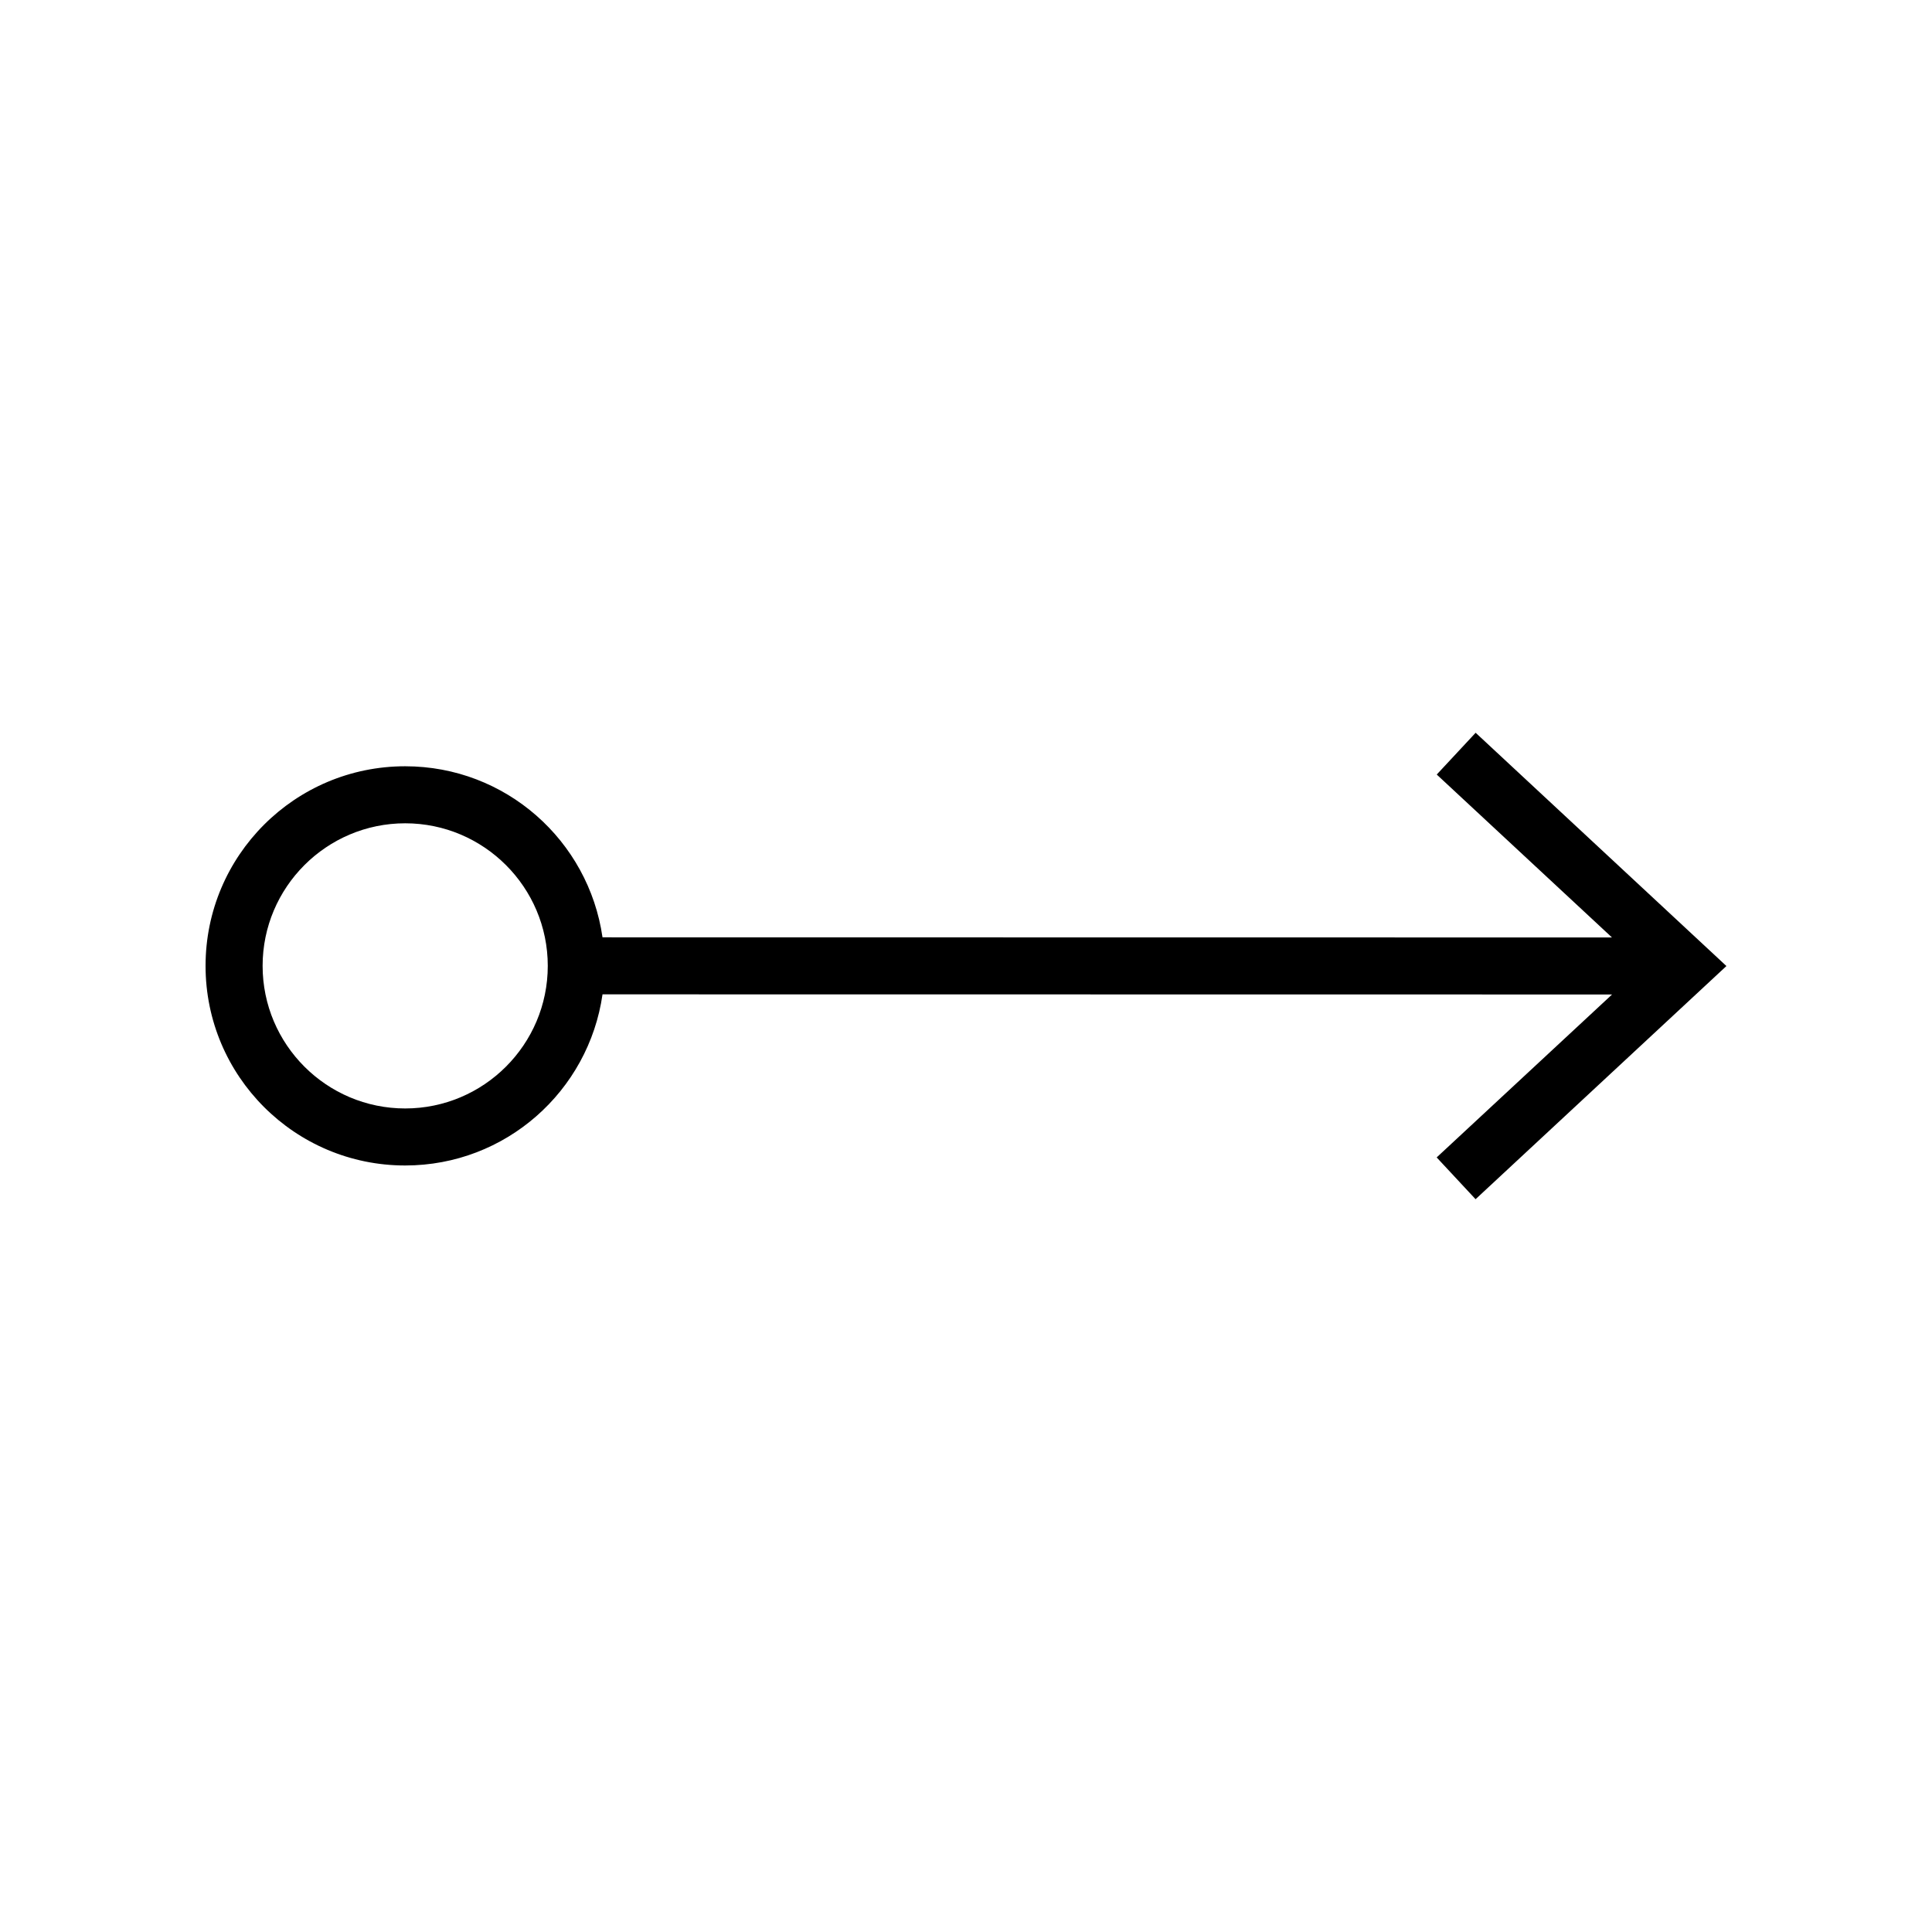 <?xml version="1.0" encoding="UTF-8"?>
<!-- Uploaded to: ICON Repo, www.iconrepo.com, Generator: ICON Repo Mixer Tools -->
<svg fill="#000000" width="800px" height="800px" version="1.1" viewBox="144 144 512 512" xmlns="http://www.w3.org/2000/svg">
 <path d="m535.06 338.19-10.309 11.07 46.438 43.176-267.52-0.035c-3.68-25.625-25.652-45.332-52.297-45.332-29.215 0-52.898 23.684-52.898 52.898s23.684 52.898 52.898 52.898c26.648 0 48.629-19.719 52.301-45.352l267.54 0.035-46.48 43.18 10.309 11.074 66.477-61.793zm-283.68 99.562c-20.836 0-37.785-16.949-37.785-37.785s16.949-37.785 37.785-37.785 37.785 16.949 37.785 37.785-16.949 37.785-37.785 37.785z"/>
</svg>